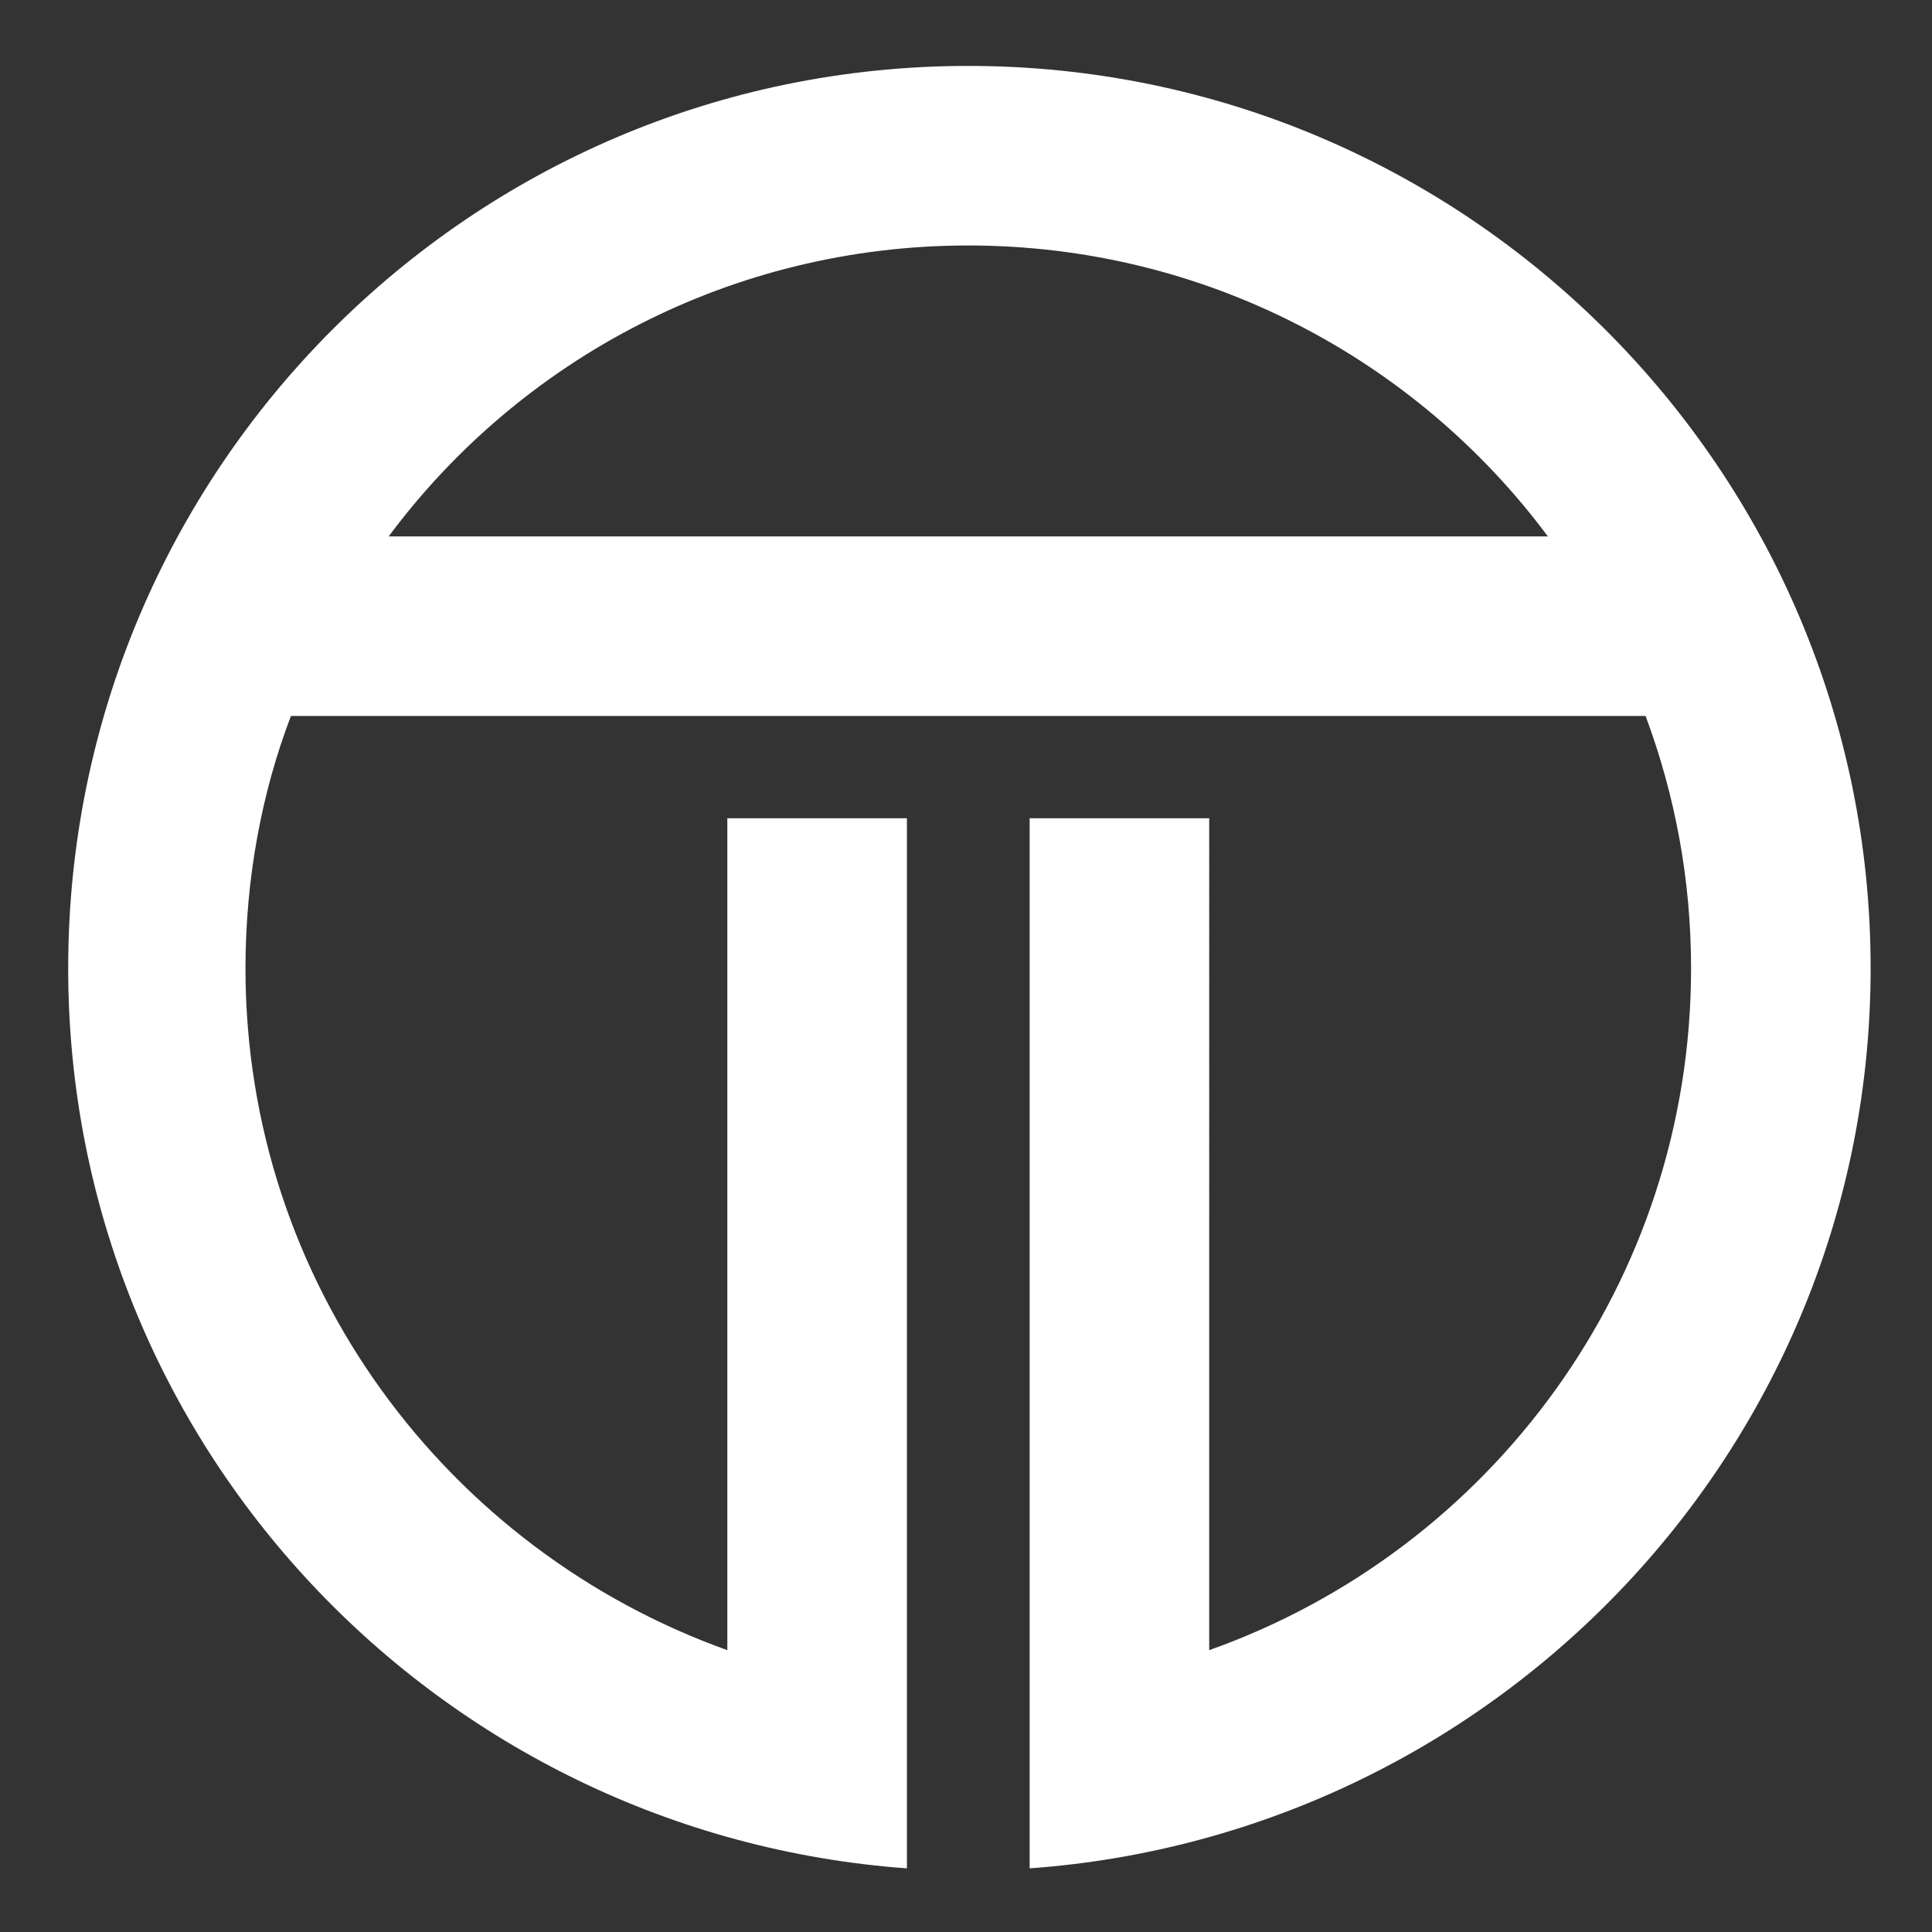 <?xml version="1.0" encoding="utf-8"?>
<!-- Generator: Adobe Illustrator 26.0.2, SVG Export Plug-In . SVG Version: 6.00 Build 0)  -->
<svg version="1.1" id="Layer_1" xmlns="http://www.w3.org/2000/svg" xmlns:xlink="http://www.w3.org/1999/xlink" x="0px" y="0px"
	 viewBox="0 0 85 85" style="enable-background:new 0 0 85 85;" xml:space="preserve">
<rect x="0" y="0" width="85" height="85" fill="#333333" stroke="none"/>
<style type="text/css">
	.st0{fill:#FFFFFF;}
</style>
<path class="st0" d="M42.6,2.9C20.7,2.9,3,20.7,3,42.6c0,21,16.3,38.1,36.9,39.6V36H32v36.6c-12.3-4.4-21.2-16.1-21.2-30
	c0-3.9,0.7-7.7,2-11.1h59.6c1.3,3.5,2,7.2,2,11.1c0,13.8-8.8,25.6-21.2,30V36h-7.9v46.2C66,80.7,82.3,63.5,82.3,42.6
	C82.3,20.7,64.5,2.9,42.6,2.9z M17.1,23.6c5.8-7.8,15.1-12.8,25.5-12.8c10.4,0,19.7,5,25.5,12.8H17.1z"/>
</svg>
